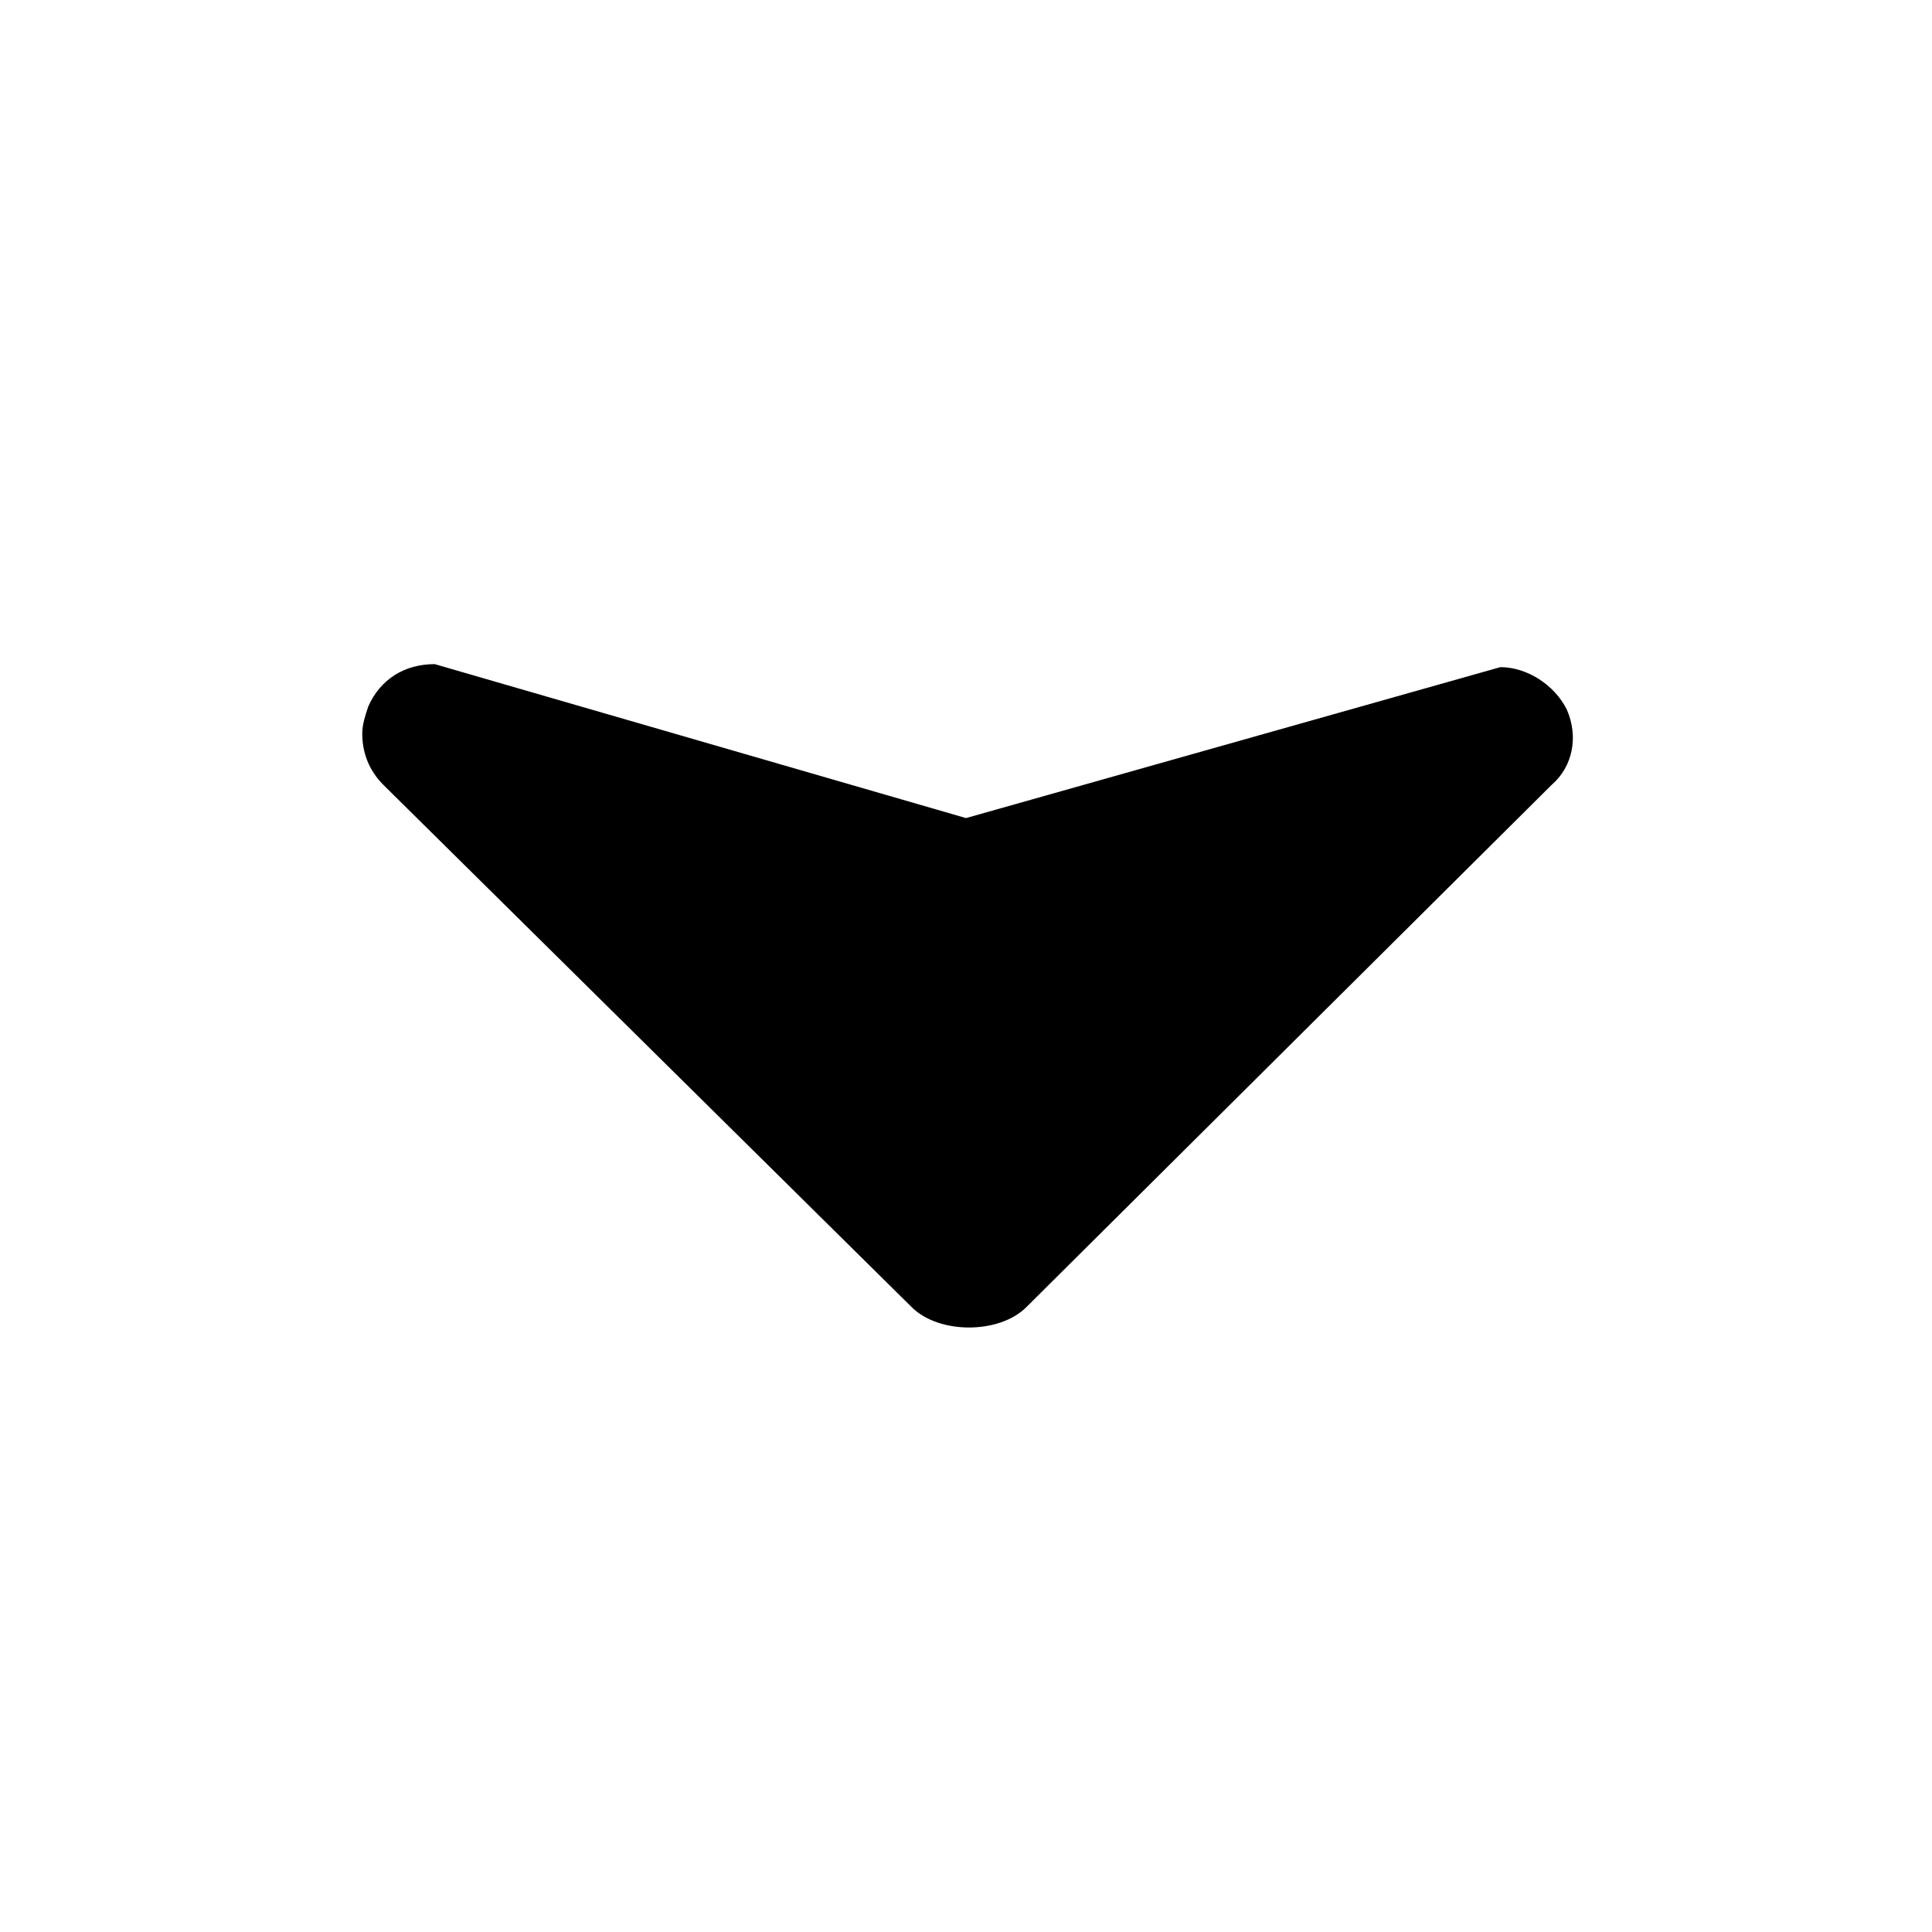 <?xml version="1.0" encoding="utf-8"?>

<svg version="1.1" id="Ebene_1" xmlns="http://www.w3.org/2000/svg" xmlns:xlink="http://www.w3.org/1999/xlink" x="0px" y="0px"
	 class="his-icon" viewBox="0 0 64 64" style="enable-background:new 0 0 64 64;" xml:space="preserve">
<g>
	<g>
		<g>
			<path style="fill:#000000;" d="M12,24.3c0-0.3,0.1-0.6,0.2-0.9c0.4-0.9,1.2-1.4,2.2-1.4L32,27.1l17.7-5c0.899,0,1.8,0.6,2.2,1.4
				c0.399,0.9,0.199,1.9-0.5,2.5L34,43.3c-0.9,0.9-2.9,0.9-3.8,0L12.7,26C12.2,25.5,12,24.9,12,24.3z"/>
		</g>
	</g>
</g>
</svg>

